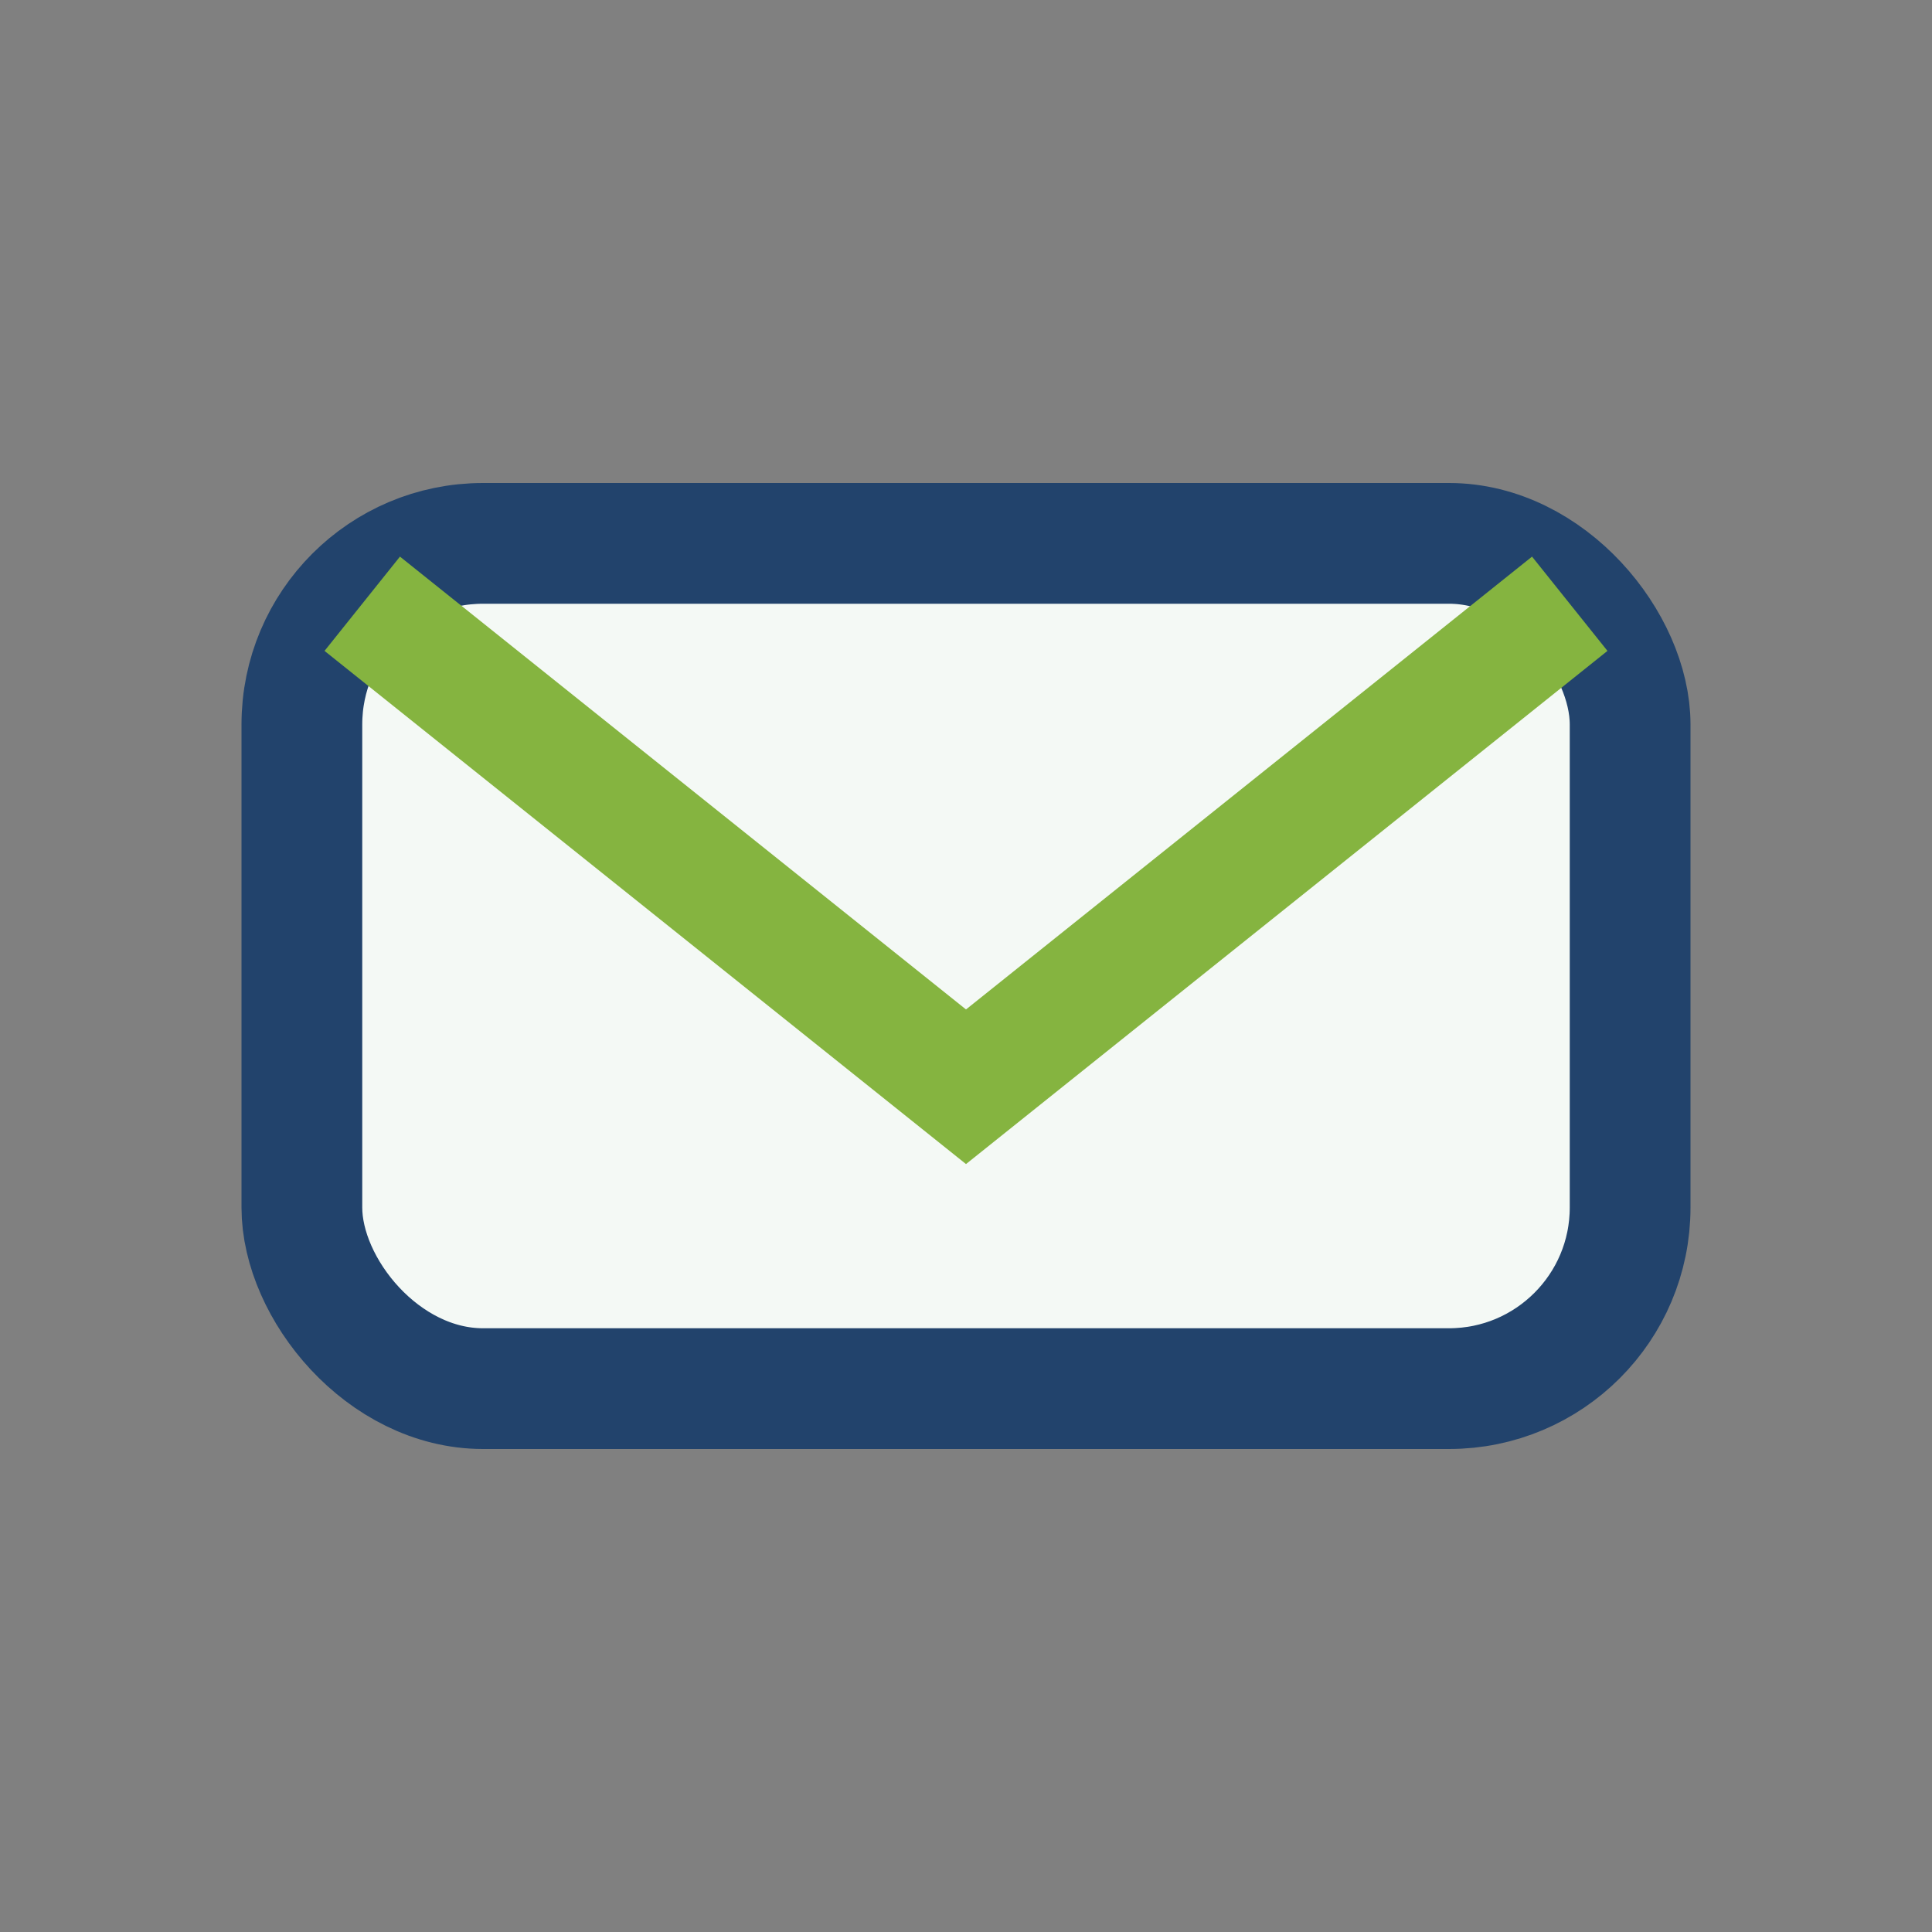 <?xml version="1.0" encoding="UTF-8"?>
<svg xmlns="http://www.w3.org/2000/svg" width="32" height="32" viewBox="0 0 32 32"><rect x="0" y="0" width="32" height="32" fill="#808080" stroke="none"/><rect x="5" y="9" width="22" height="14" rx="3" fill="#F4F9F5" stroke="#22436C" stroke-width="2"/><path d="M6 10l10 8 10-8" fill="none" stroke="#85B440" stroke-width="2"/></svg>